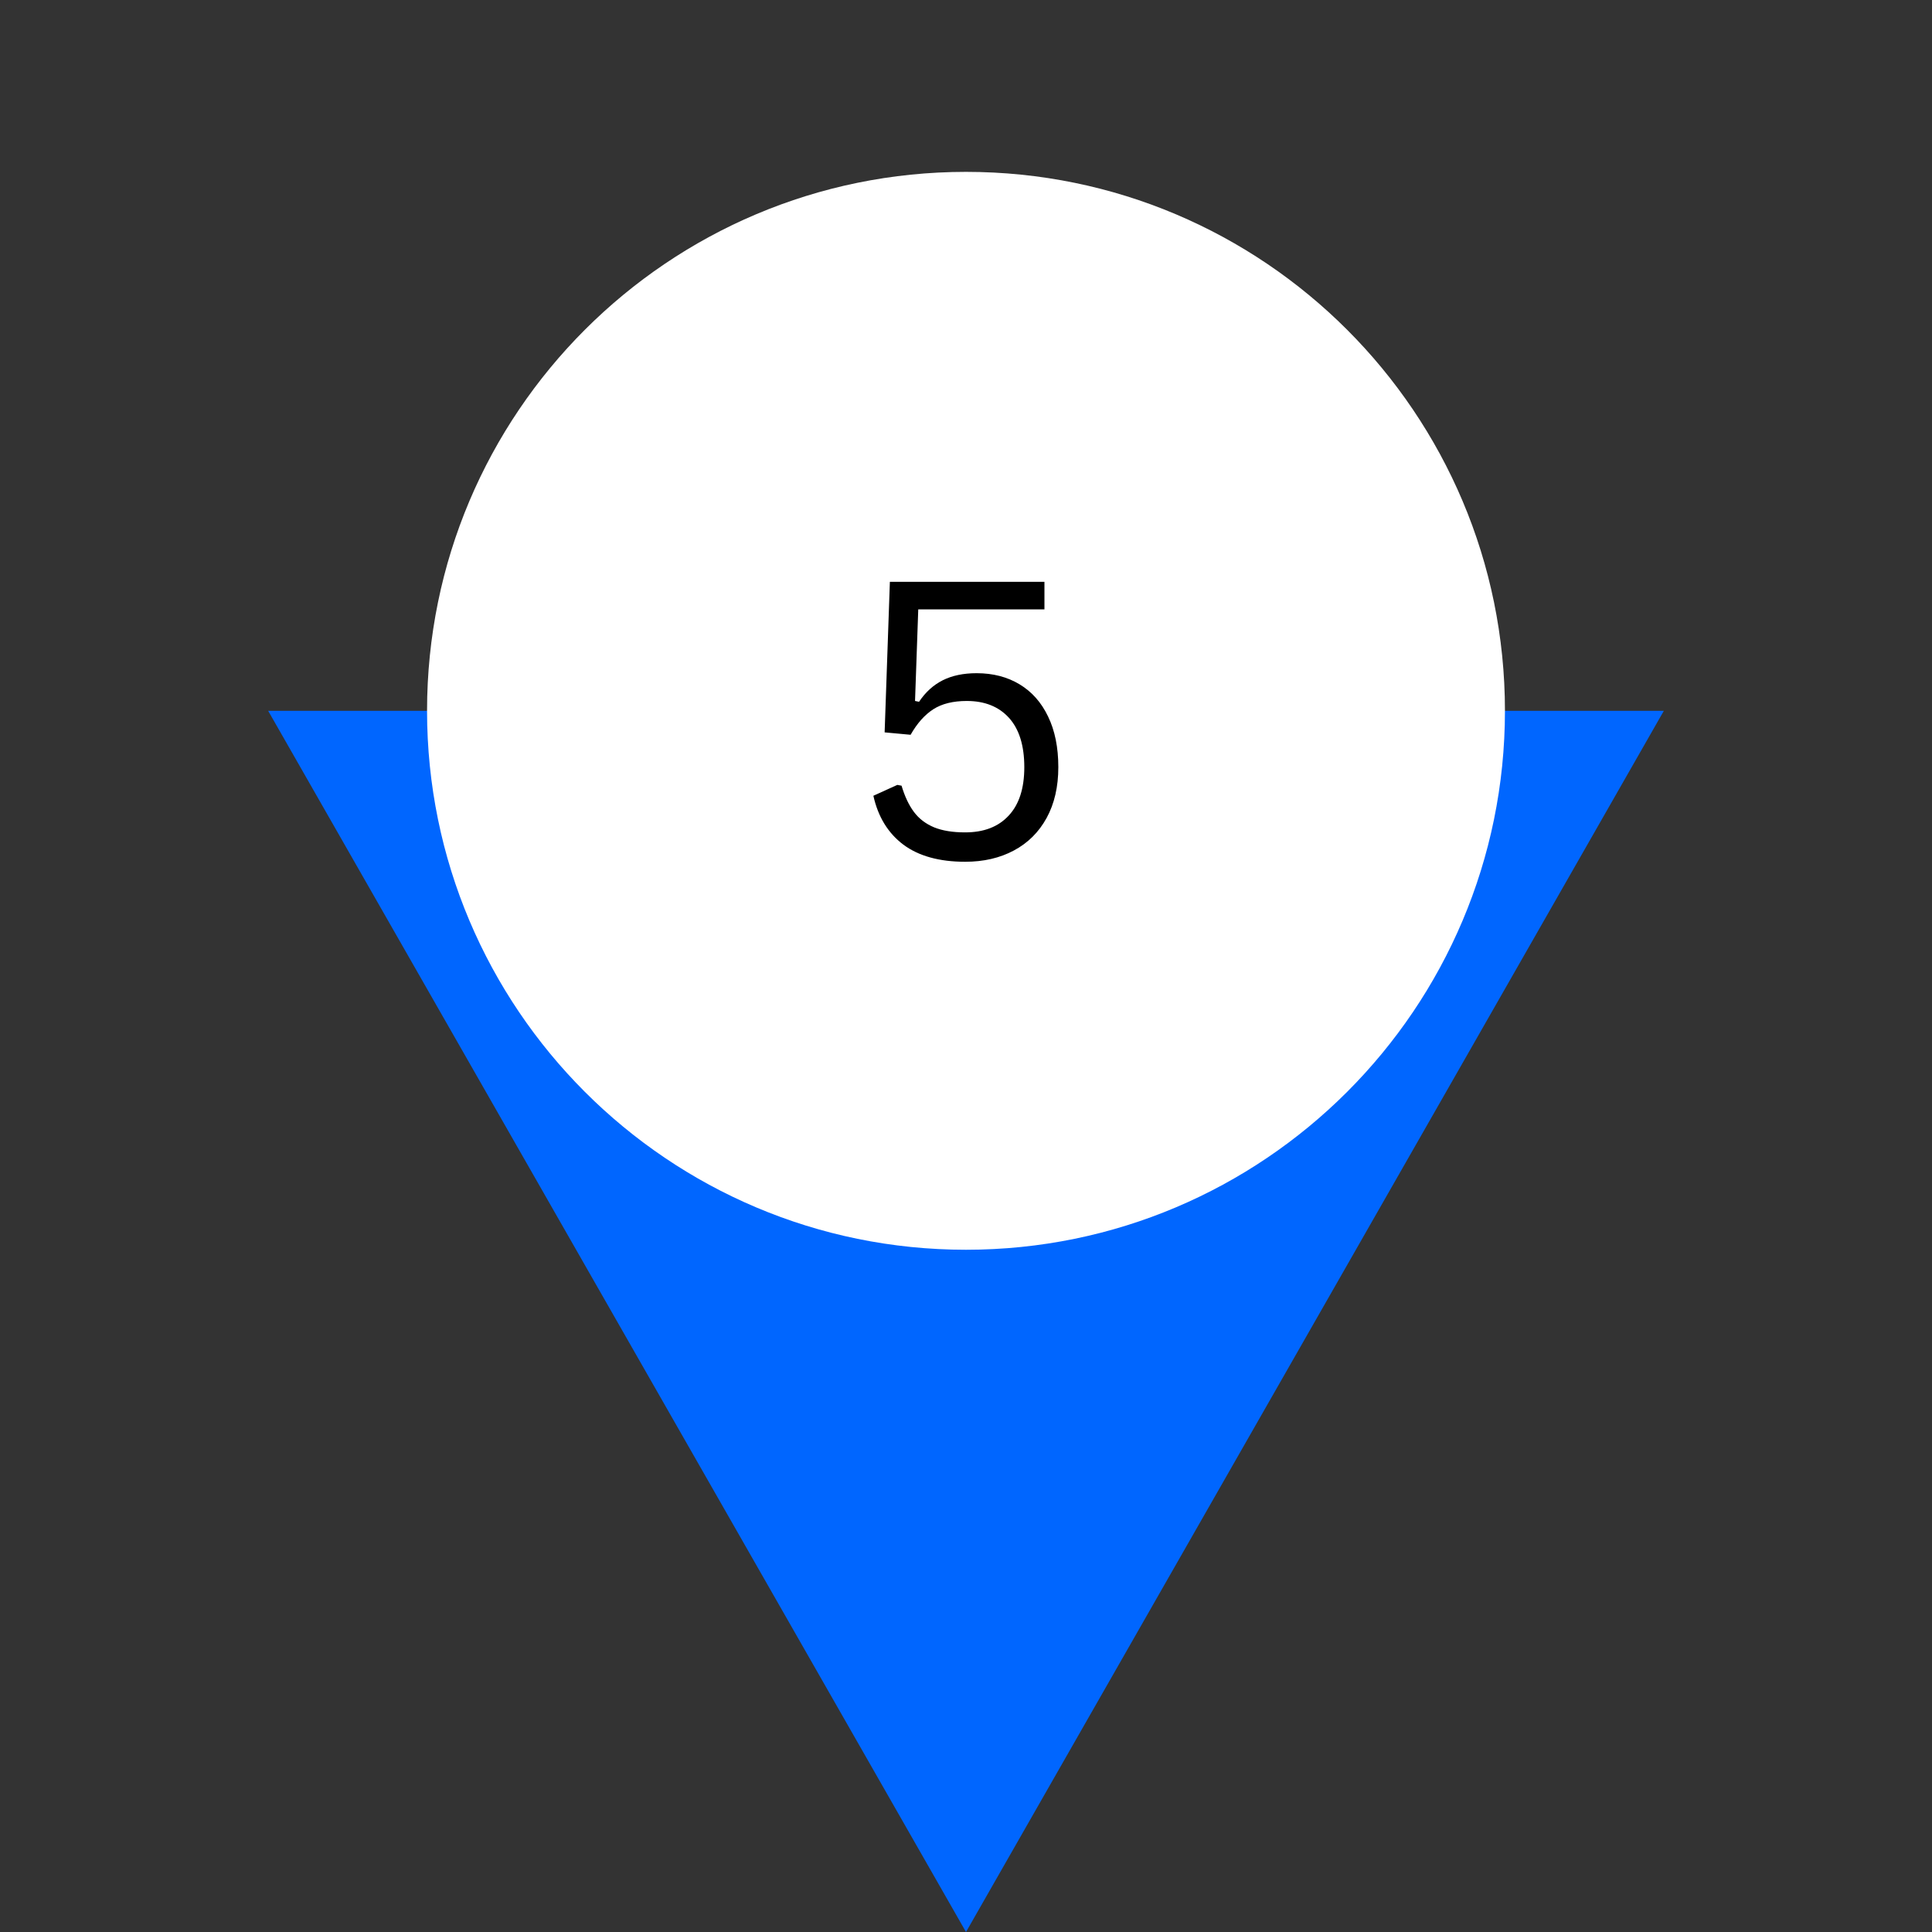 <svg xmlns="http://www.w3.org/2000/svg" xmlns:xlink="http://www.w3.org/1999/xlink" width="200" viewBox="0 0 150 150" height="200" preserveAspectRatio="xMidYMid meet"><rect x="0" y="0" width="150" height="150" fill="#333333" stroke="none"/><defs><g></g><clipPath id="ea855a502f"><path d="M 20.82 55.188 L 129.336 55.188 L 129.336 150 L 20.82 150 Z M 20.82 55.188 " clip-rule="nonzero"></path></clipPath><clipPath id="68888b8917"><path d="M 75 150 L 129.18 55.188 L 20.82 55.188 Z M 75 150 " clip-rule="nonzero"></path></clipPath><clipPath id="57800adc0c"><path d="M 33.156 13.344 L 116.844 13.344 L 116.844 97.031 L 33.156 97.031 Z M 33.156 13.344 " clip-rule="nonzero"></path></clipPath><clipPath id="9a614b6c52"><path d="M 75 13.344 C 51.891 13.344 33.156 32.078 33.156 55.188 C 33.156 78.297 51.891 97.031 75 97.031 C 98.109 97.031 116.844 78.297 116.844 55.188 C 116.844 32.078 98.109 13.344 75 13.344 Z M 75 13.344 " clip-rule="nonzero"></path></clipPath></defs><g clip-path="url(#ea855a502f)"><g clip-path="url(#68888b8917)"><path fill="#0066ff" d="M 20.82 55.188 L 129.336 55.188 L 129.336 150 L 20.82 150 Z M 20.82 55.188 " fill-opacity="1" fill-rule="nonzero"></path></g></g><g clip-path="url(#57800adc0c)"><g clip-path="url(#9a614b6c52)"><path fill="#ffffff" d="M 33.156 13.344 L 116.844 13.344 L 116.844 97.031 L 33.156 97.031 Z M 33.156 13.344 " fill-opacity="1" fill-rule="nonzero"></path></g></g><g fill="#000000" fill-opacity="1"><g transform="translate(66.121, 66.595)"><g><path d="M 8.812 0.312 C 6.812 0.312 5.211 -0.129 4.016 -1.016 C 2.828 -1.91 2.051 -3.176 1.688 -4.812 L 3.547 -5.656 L 3.875 -5.594 C 4.125 -4.758 4.445 -4.078 4.844 -3.547 C 5.238 -3.023 5.758 -2.629 6.406 -2.359 C 7.051 -2.098 7.852 -1.969 8.812 -1.969 C 10.258 -1.969 11.383 -2.398 12.188 -3.266 C 13 -4.129 13.406 -5.383 13.406 -7.031 C 13.406 -8.707 13.008 -9.984 12.219 -10.859 C 11.426 -11.734 10.332 -12.172 8.938 -12.172 C 7.875 -12.172 7.008 -11.957 6.344 -11.531 C 5.676 -11.102 5.086 -10.441 4.578 -9.547 L 2.562 -9.734 L 2.969 -21.422 L 14.969 -21.422 L 14.969 -19.281 L 5.172 -19.281 L 4.922 -12.172 L 5.234 -12.109 C 5.734 -12.859 6.348 -13.414 7.078 -13.781 C 7.805 -14.145 8.68 -14.328 9.703 -14.328 C 10.973 -14.328 12.082 -14.039 13.031 -13.469 C 13.988 -12.895 14.727 -12.062 15.25 -10.969 C 15.781 -9.875 16.047 -8.562 16.047 -7.031 C 16.047 -5.508 15.742 -4.195 15.141 -3.094 C 14.535 -1.988 13.688 -1.145 12.594 -0.562 C 11.508 0.02 10.25 0.312 8.812 0.312 Z M 8.812 0.312 "></path></g></g></g></svg>